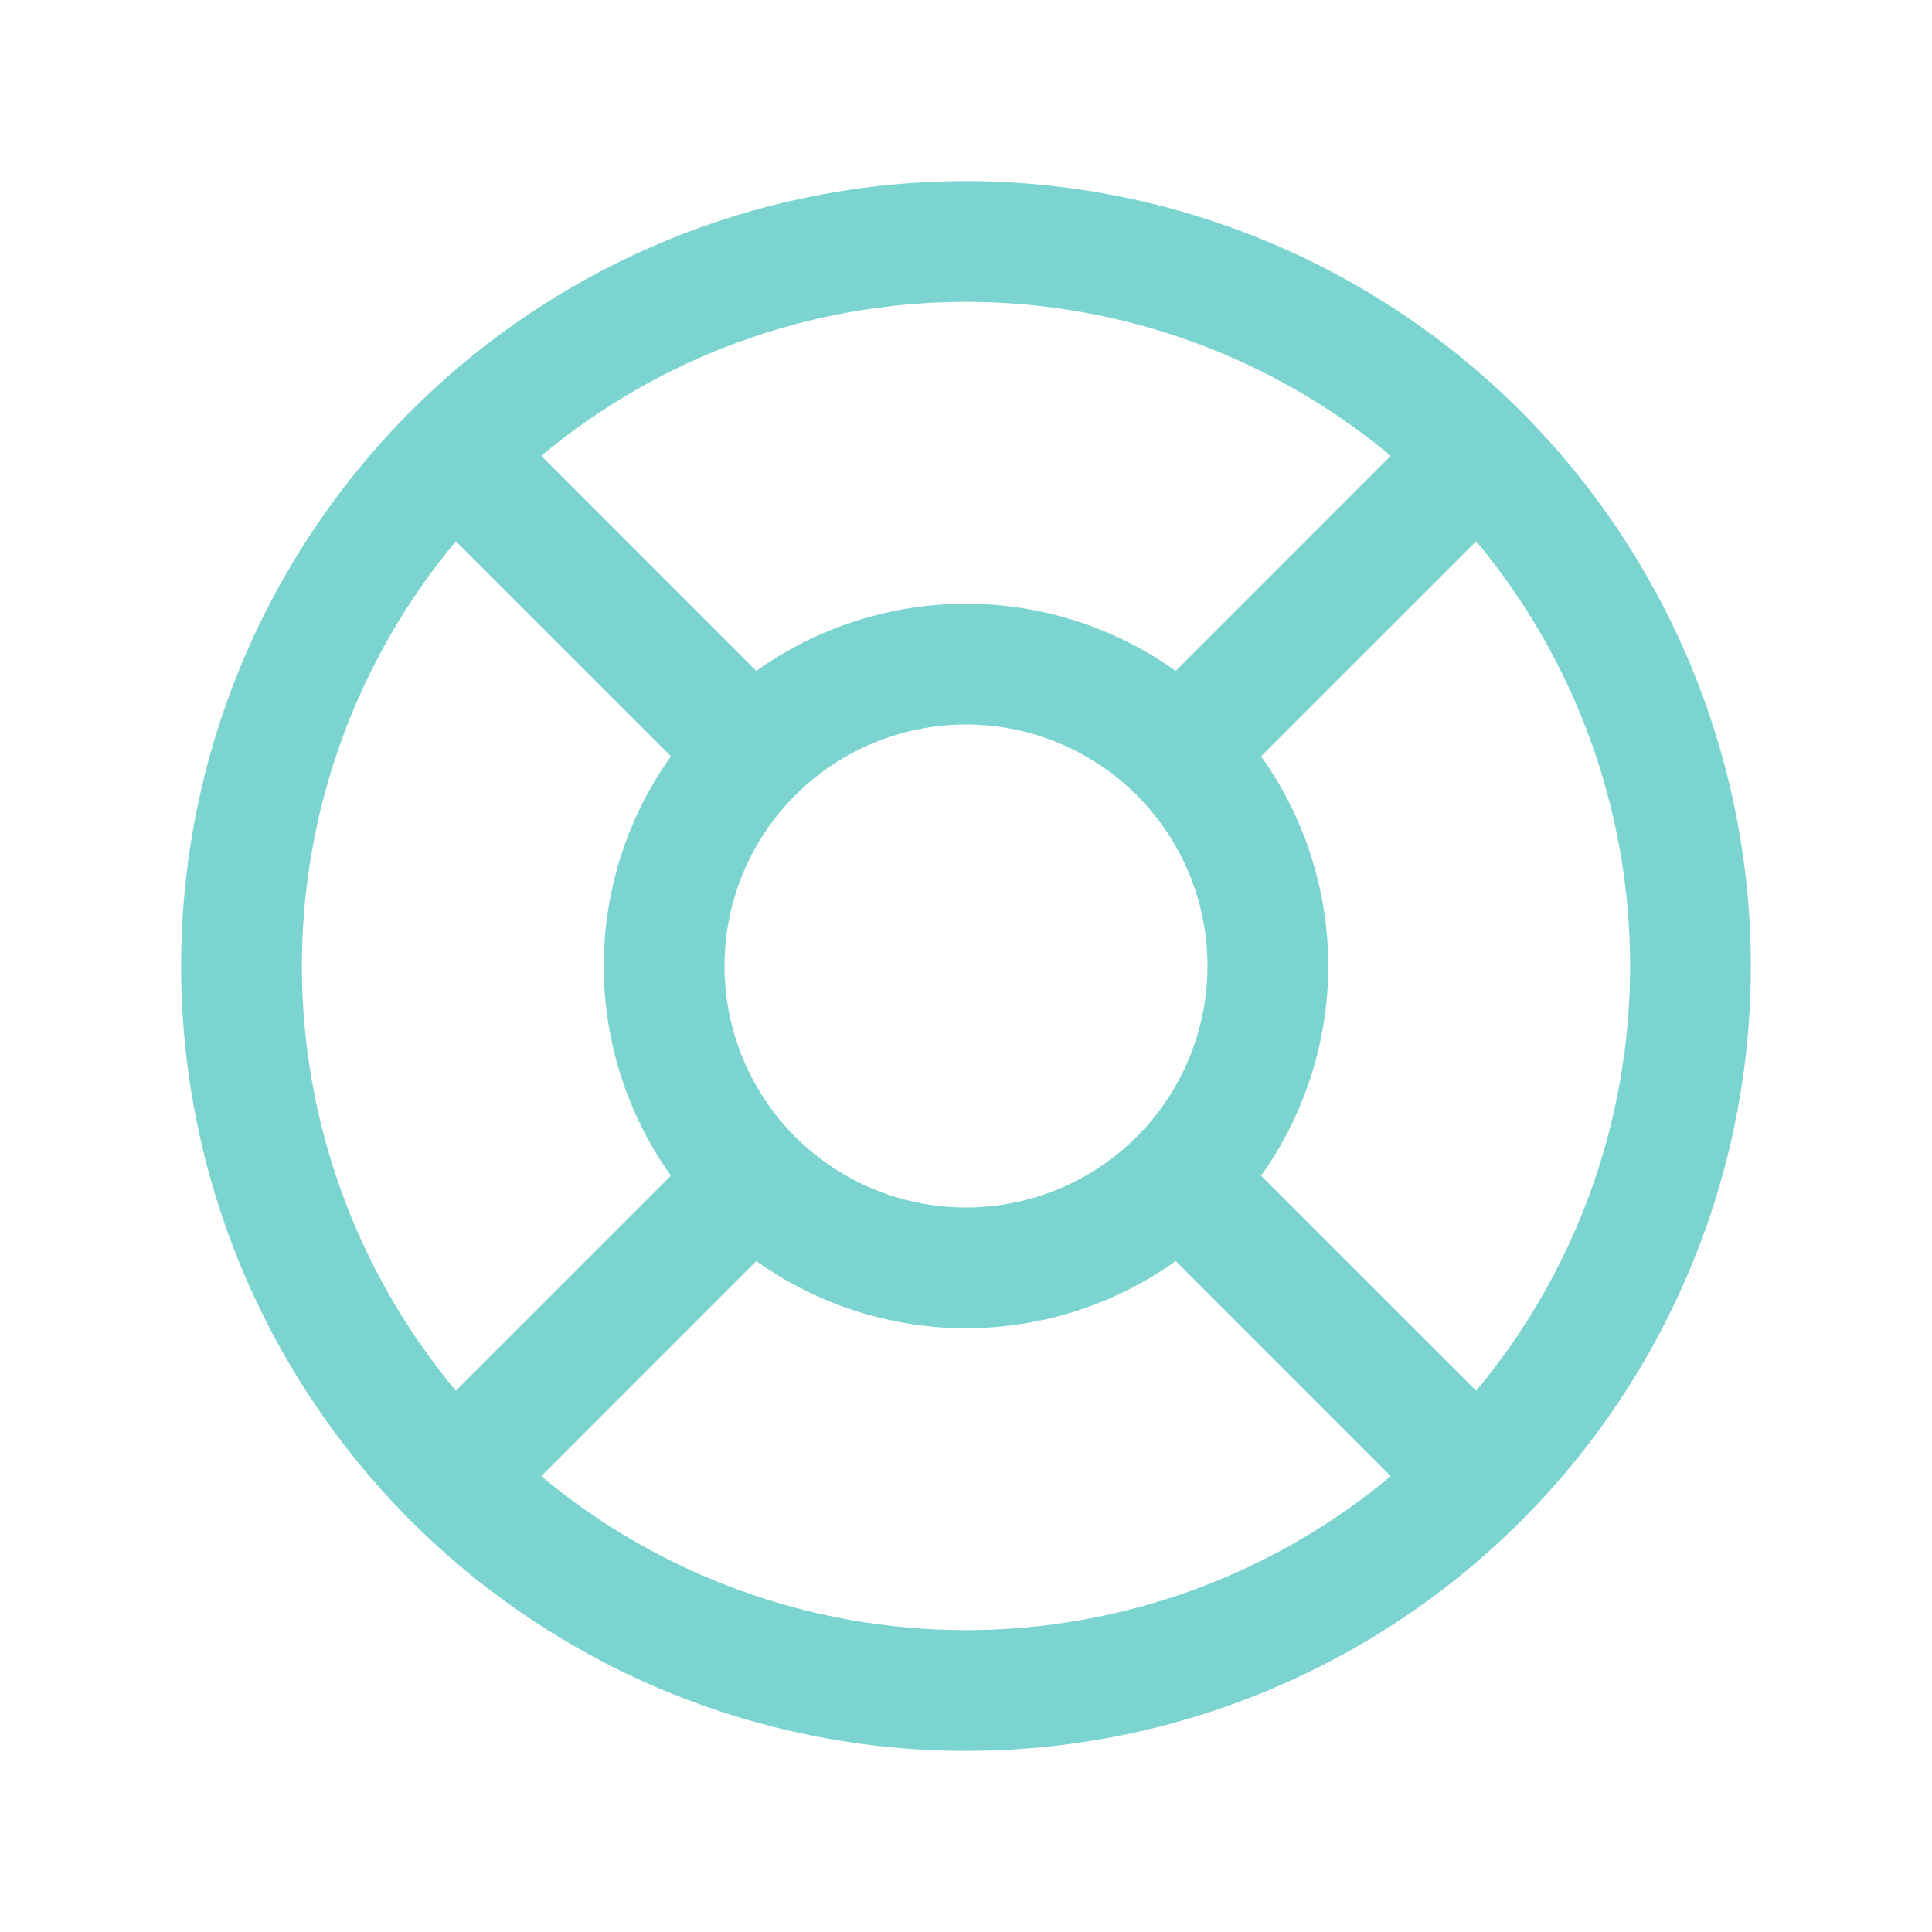 <svg width="48" height="48" viewBox="0 0 48 48" fill="none" xmlns="http://www.w3.org/2000/svg">
<path d="M24 4.5C20.143 4.5 16.373 5.644 13.166 7.786C9.96 9.929 7.46 12.975 5.984 16.538C4.508 20.101 4.122 24.022 4.875 27.804C5.627 31.587 7.484 35.062 10.211 37.789C12.939 40.516 16.413 42.373 20.196 43.125C23.978 43.878 27.899 43.492 31.462 42.016C35.026 40.54 38.071 38.04 40.214 34.834C42.356 31.627 43.5 27.857 43.5 24C43.495 18.83 41.438 13.873 37.783 10.217C34.127 6.562 29.17 4.505 24 4.5ZM31.331 29.211C32.416 27.69 33 25.868 33 24C33 22.132 32.416 20.31 31.331 18.789L36.675 13.447C39.147 16.409 40.5 20.143 40.5 24C40.5 27.857 39.147 31.591 36.675 34.553L31.331 29.211ZM18 24C18 22.813 18.352 21.653 19.011 20.667C19.671 19.68 20.608 18.911 21.704 18.457C22.8 18.003 24.007 17.884 25.171 18.115C26.334 18.347 27.404 18.918 28.243 19.757C29.082 20.596 29.653 21.666 29.885 22.829C30.116 23.993 29.997 25.2 29.543 26.296C29.089 27.392 28.32 28.329 27.333 28.989C26.347 29.648 25.187 30 24 30C22.409 30 20.883 29.368 19.757 28.243C18.632 27.117 18 25.591 18 24ZM34.553 11.325L29.211 16.669C27.69 15.584 25.868 15 24 15C22.132 15 20.31 15.584 18.789 16.669L13.447 11.325C16.409 8.854 20.143 7.5 24 7.5C27.857 7.5 31.591 8.854 34.553 11.325ZM11.325 13.447L16.669 18.789C15.584 20.31 15 22.132 15 24C15 25.868 15.584 27.69 16.669 29.211L11.325 34.553C8.854 31.591 7.5 27.857 7.5 24C7.5 20.143 8.854 16.409 11.325 13.447ZM13.447 36.675L18.789 31.331C20.31 32.416 22.132 33 24 33C25.868 33 27.69 32.416 29.211 31.331L34.553 36.675C31.591 39.146 27.857 40.5 24 40.5C20.143 40.5 16.409 39.146 13.447 36.675Z" fill="#7BD4CF"/>
</svg>
